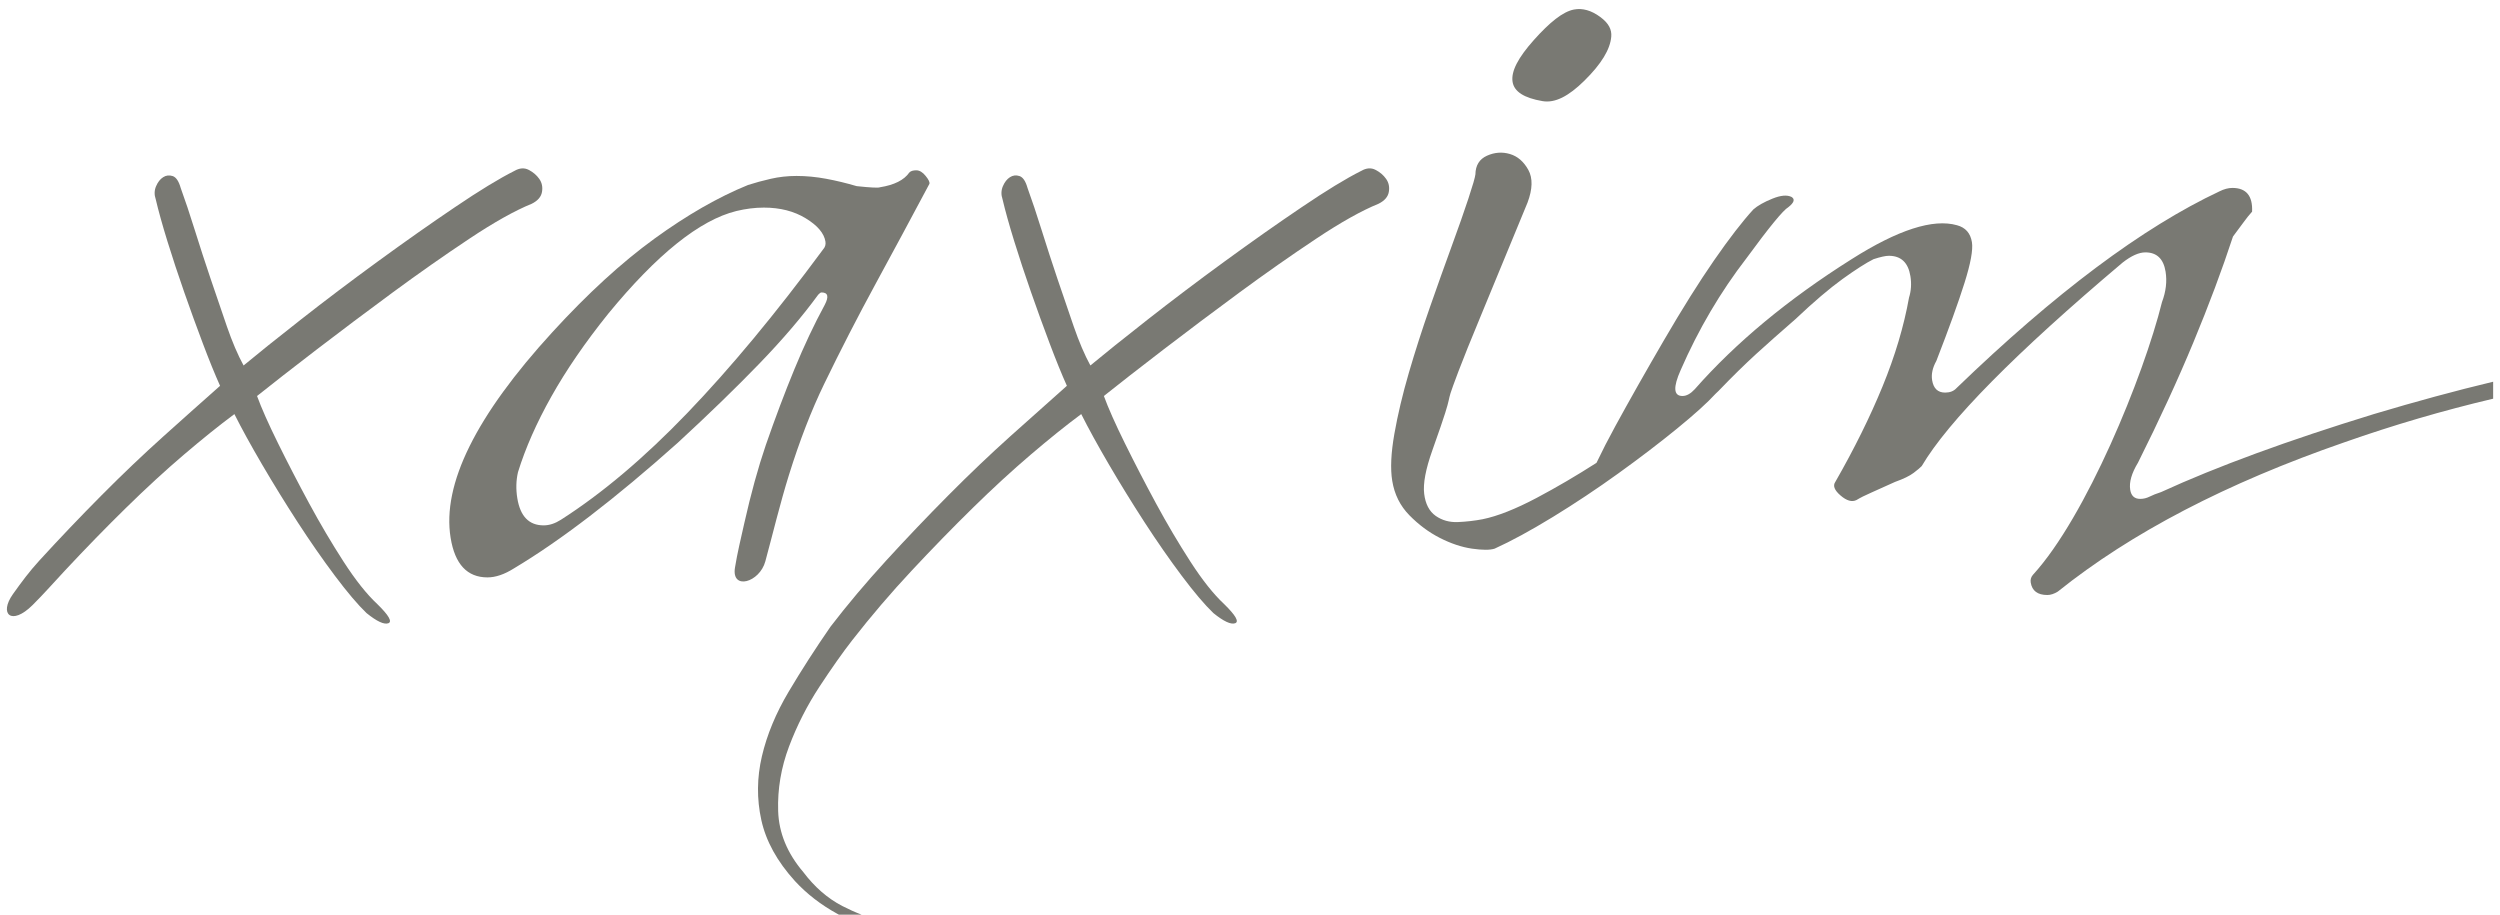 <?xml version="1.0" encoding="utf-8"?>
<!-- Generator: Adobe Illustrator 16.0.0, SVG Export Plug-In . SVG Version: 6.00 Build 0)  -->
<!DOCTYPE svg PUBLIC "-//W3C//DTD SVG 1.1//EN" "http://www.w3.org/Graphics/SVG/1.1/DTD/svg11.dtd">
<svg version="1.1" id="Layer_1" xmlns="http://www.w3.org/2000/svg" xmlns:xlink="http://www.w3.org/1999/xlink" x="0px" y="0px"
	 width="451px" height="165px" viewBox="0 0 451 165" enable-background="new 0 0 451 165" xml:space="preserve">
<g>
	<path fill="#797973" d="M389.852,88.775c-0.838,0.272-1.529,0.545-2.066,0.817
		c-0.541,0.269-1.104,0.408-1.691,0.408c-1.025,0-1.631-0.547-1.803-1.633
		c-0.221-1.362,0.246-2.994,1.4-4.897c3.877-7.752,7.211-14.991,10.002-21.724
		c2.791-6.733,5.172-13.088,7.135-19.075c0.723-0.948,1.352-1.8,1.893-2.548
		c0.539-0.748,1.057-1.393,1.555-1.94c0.127-2.854-1.059-4.281-3.553-4.281
		c-0.73,0-1.504,0.206-2.316,0.611c-6.943,3.264-14.373,7.854-22.281,13.77
		c-7.902,5.917-16.291,13.157-25.166,21.725c-0.498,0.548-1.186,0.815-2.064,0.815
		c-1.32,0-2.098-0.746-2.344-2.242c-0.174-1.09,0.078-2.244,0.762-3.468
		c2.273-5.849,3.969-10.539,5.08-14.072c1.115-3.538,1.559-5.987,1.34-7.349
		c-0.264-1.631-1.162-2.651-2.693-3.059c-4.301-1.225-10.639,0.815-19.01,6.121
		c-11.439,7.206-20.871,15.024-28.296,23.458c-0.746,0.814-1.488,1.225-2.219,1.225
		c-1.614,0-1.716-1.562-0.318-4.692c3.205-7.344,7.167-14.075,11.889-20.195
		c4.08-5.574,6.594-8.637,7.527-9.176c1.041-0.817,1.238-1.434,0.586-1.841
		c-0.801-0.406-1.959-0.305-3.467,0.307c-1.516,0.615-2.654,1.26-3.424,1.938
		c-1.996,2.176-4.355,5.237-7.088,9.18c-2.729,3.945-5.761,8.771-9.083,14.483
		c-3.327,5.712-6.228,10.847-8.717,15.402c-1.276,2.334-2.415,4.553-3.417,6.655
		c-3.64,2.328-7.217,4.426-10.747,6.298c-3.845,2.039-7.115,3.33-9.809,3.876
		c-1.425,0.271-2.898,0.442-4.425,0.509c-1.527,0.068-2.874-0.307-4.033-1.12
		c-1.155-0.818-1.846-2.144-2.07-3.981c-0.224-1.835,0.267-4.449,1.477-7.851
		c1.206-3.398,1.98-5.645,2.314-6.734c0.341-1.084,0.545-1.836,0.628-2.242
		c0.082-0.407,0.192-0.85,0.334-1.325c0.146-0.479,0.624-1.803,1.445-3.979
		c0.82-2.176,2.207-5.611,4.154-10.303c1.952-4.689,4.716-11.386,8.289-20.089
		c0.919-2.448,0.97-4.422,0.141-5.918c-0.832-1.496-1.936-2.448-3.321-2.856
		c-1.386-0.407-2.76-0.307-4.127,0.305c-1.37,0.613-2.066,1.734-2.093,3.368
		c-0.06,0.543-0.483,2.006-1.269,4.385c-0.785,2.38-1.79,5.236-3.008,8.567
		c-1.217,3.332-2.528,7.004-3.931,11.018c-1.4,4.01-2.667,7.952-3.799,11.83
		c-1.129,3.878-2.003,7.547-2.614,11.014c-0.608,3.47-0.74,6.29-0.385,8.468
		c0.395,2.447,1.428,4.519,3.097,6.219c1.667,1.702,3.499,3.062,5.496,4.084
		c1.999,1.017,3.935,1.665,5.808,1.938c1.876,0.267,3.231,0.267,4.067,0
		c3.004-1.363,6.503-3.267,10.504-5.713c4-2.45,7.935-5.068,11.803-7.854
		c3.872-2.789,7.398-5.477,10.566-8.061c3.173-2.583,5.505-4.692,6.997-6.323
		c0.182-0.155,0.344-0.317,0.5-0.478c0,0.002,0,0.002,0,0.002c5.352-5.564,8.223-7.991,13.912-12.988
		c3.307-3.127,6.137-5.538,8.498-7.241c2.363-1.699,4.225-2.89,5.578-3.567
		c1.254-0.409,2.172-0.611,2.762-0.611c2.195,0,3.494,1.221,3.891,3.671
		c0.217,1.358,0.135,2.649-0.25,3.874c-0.924,5.168-2.514,10.505-4.773,16.015
		c-2.256,5.507-5.1,11.254-8.527,17.236c-0.475,0.681-0.16,1.496,0.947,2.448
		c1.105,0.953,2.064,1.223,2.877,0.816c0.668-0.408,1.547-0.851,2.643-1.327
		c1.096-0.475,2.529-1.123,4.305-1.938c1.523-0.545,2.646-1.087,3.361-1.632
		c0.717-0.545,1.201-0.953,1.453-1.222c4.83-8.162,16.916-20.399,36.254-36.722
		c1.562-1.221,2.93-1.834,4.096-1.834c2.055,0,3.268,1.157,3.645,3.468
		c0.285,1.767,0.07,3.603-0.648,5.506c-3.33,13.43-13.736,38.769-23.25,49.161
		c-0.373,0.411-0.514,0.887-0.428,1.43c0.24,1.496,1.244,2.246,3,2.246
		c0.59,0,1.213-0.206,1.881-0.614c13.229-10.608,30.459-19.581,51.688-26.928
		c8.842-3.111,17.791-5.735,26.852-7.872v-3.062c-6.746,1.614-13.922,3.56-21.525,5.837
		C412.738,79.459,399.945,84.151,389.852,88.775z"/>
	<path fill="#797973" d="M283.944,1.719c-1.995,0.383-4.355,2.277-7.241,5.508
		c-2.819,3.16-4.143,5.645-3.833,7.548c0.287,1.77,2.085,2.902,5.399,3.468
		c2.262,0.387,4.7-0.879,7.535-3.671c3.106-3.055,4.669-5.667,4.866-7.956
		c0.109-1.258-0.428-2.413-2.007-3.57C287.086,1.888,285.503,1.423,283.944,1.719z"/>
	<path fill="#797973" d="M18.287,89.388c-3.781,3.807-7.506,7.715-11.181,11.729
		c-1.802,1.972-3.18,3.825-4.771,6.06c-2.57,3.603-0.285,5.781,3.546,1.974
		c2.004-1.989,3.896-4.147,5.809-6.195c3.745-4.014,7.421-7.787,11.024-11.321
		c3.605-3.537,7.079-6.733,10.428-9.587c3.348-2.855,6.395-5.306,9.143-7.345
		c1.296,2.585,2.958,5.61,4.987,9.078c2.027,3.465,4.164,6.934,6.409,10.401
		c2.248,3.468,4.494,6.696,6.736,9.69c2.244,2.991,4.144,5.234,5.707,6.73
		c1.853,1.498,3.164,2.108,3.923,1.835c0.762-0.271,0.099-1.427-1.989-3.467
		c-1.899-1.768-3.924-4.316-6.077-7.648c-2.15-3.332-4.22-6.832-6.207-10.507
		c-1.986-3.669-3.852-7.275-5.599-10.813c-1.747-3.534-3.012-6.389-3.805-8.563
		c2.723-2.178,6.305-4.964,10.734-8.367c4.432-3.396,9.005-6.828,13.719-10.3
		c4.713-3.465,9.319-6.696,13.817-9.688c4.497-2.994,8.26-5.1,11.284-6.326
		c1.086-0.54,1.703-1.256,1.852-2.139c0.151-0.886-0.012-1.668-0.489-2.346
		c-0.479-0.681-1.116-1.222-1.912-1.633c-0.799-0.411-1.667-0.341-2.607,0.205
		c-2.707,1.36-6.276,3.535-10.7,6.53c-4.425,2.986-9.063,6.252-13.91,9.788
		c-4.851,3.534-9.487,7.038-13.905,10.505c-4.421,3.467-7.859,6.223-10.312,8.263
		c-1.042-1.905-2.046-4.252-3.009-7.041c-0.964-2.785-1.94-5.642-2.925-8.566
		c-0.988-2.92-1.938-5.848-2.852-8.771c-0.912-2.925-1.763-5.474-2.557-7.648
		c-0.345-1.224-0.829-1.936-1.445-2.144c-0.62-0.203-1.195-0.135-1.726,0.208
		c-0.531,0.339-0.956,0.881-1.275,1.629c-0.32,0.748-0.338,1.531-0.059,2.345
		c0.479,2.042,1.177,4.56,2.1,7.551c0.926,2.991,1.934,6.051,3.027,9.179
		c1.093,3.129,2.217,6.219,3.371,9.28c1.154,3.062,2.193,5.611,3.109,7.648
		c-3.076,2.722-6.471,5.747-10.18,9.079C25.811,82.012,22.068,85.579,18.287,89.388z"/>
	<path fill="#797973" d="M144.91,157.317c-2.893-3.401-4.407-7.071-4.531-11.014
		c-0.126-3.947,0.529-7.823,1.962-11.631c1.435-3.807,3.27-7.411,5.501-10.811
		c2.237-3.4,4.203-6.189,5.901-8.364c3.398-4.354,6.97-8.535,10.716-12.544
		c3.749-4.014,7.421-7.787,11.026-11.321c3.605-3.537,7.082-6.733,10.427-9.587
		c3.347-2.855,6.396-5.306,9.142-7.345c1.3,2.585,2.96,5.61,4.988,9.078
		c2.026,3.465,4.163,6.934,6.409,10.401c2.248,3.468,4.492,6.696,6.733,9.69
		c2.246,2.991,4.146,5.234,5.709,6.73c1.854,1.498,3.163,2.108,3.922,1.835
		c0.763-0.271,0.099-1.427-1.989-3.467c-1.898-1.768-3.923-4.316-6.076-7.648
		c-2.15-3.332-4.221-6.832-6.208-10.507c-1.985-3.669-3.85-7.275-5.598-10.813
		c-1.745-3.534-3.012-6.389-3.805-8.563c2.726-2.178,6.303-4.964,10.735-8.367
		c4.432-3.396,9.004-6.828,13.716-10.3c4.716-3.465,9.322-6.696,13.82-9.688
		c4.498-2.994,8.26-5.1,11.283-6.326c1.085-0.54,1.705-1.256,1.851-2.139
		c0.154-0.886-0.011-1.668-0.491-2.346c-0.475-0.681-1.113-1.222-1.915-1.633
		c-0.797-0.411-1.662-0.341-2.6,0.205c-2.712,1.36-6.279,3.535-10.705,6.53
		c-4.421,2.986-9.061,6.252-13.908,9.788c-4.849,3.534-9.484,7.038-13.907,10.505
		c-4.42,3.467-7.855,6.223-10.312,8.263c-1.042-1.905-2.043-4.252-3.007-7.041
		c-0.964-2.785-1.94-5.642-2.927-8.566c-0.983-2.92-1.935-5.848-2.849-8.771
		c-0.912-2.925-1.767-5.474-2.558-7.648c-0.344-1.224-0.826-1.936-1.447-2.144
		c-0.62-0.203-1.194-0.135-1.725,0.208c-0.53,0.339-0.957,0.881-1.275,1.629
		c-0.316,0.748-0.339,1.531-0.061,2.345c0.479,2.042,1.178,4.56,2.103,7.551
		c0.927,2.991,1.934,6.051,3.028,9.179c1.091,3.129,2.215,6.219,3.37,9.28
		c1.155,3.062,2.192,5.611,3.109,7.648c-3.078,2.722-6.469,5.747-10.178,9.079
		c-3.712,3.334-7.458,6.901-11.237,10.71c-3.779,3.807-7.504,7.715-11.179,11.729
		c-3.67,4.014-7.022,7.989-10.047,11.934c-2.731,3.945-5.249,7.854-7.551,11.731
		c-2.302,3.876-3.912,7.751-4.822,11.625c-0.91,3.877-0.946,7.717-0.11,11.526
		c0.836,3.808,2.86,7.48,6.071,11.014c2.13,2.311,4.687,4.287,7.663,5.916
		c0.084,0.048,0.168,0.092,0.253,0.138h4.092c-1.154-0.441-2.314-0.962-3.48-1.563
		C149.309,162.074,146.961,160.037,144.91,157.317z"/>
	<path fill="#797973" d="M142.321,85.7c1.928-6.189,4.047-11.662,6.354-16.424
		c2.963-6.117,6.058-12.138,9.273-18.052c3.22-5.914,6.457-11.935,9.714-18.053
		c0.104-0.271-0.119-0.748-0.671-1.429c-0.546-0.682-1.114-1.02-1.701-1.02
		c-0.588,0-1.005,0.137-1.256,0.408c-0.95,1.363-2.711,2.242-5.284,2.652
		c-0.269,0.135-1.673,0.068-4.208-0.204c-1.847-0.544-3.678-0.987-5.49-1.325
		c-1.817-0.34-3.603-0.512-5.361-0.512c-1.611,0-3.159,0.172-4.642,0.512
		c-1.483,0.338-2.853,0.716-4.105,1.119c-5.359,2.177-10.995,5.407-16.895,9.692
		c-5.901,4.282-12.025,9.892-18.376,16.83C85.854,74.989,79.724,87.368,81.291,97.02
		c0.77,4.762,2.988,7.143,6.651,7.143c1.465,0,3.064-0.546,4.789-1.634
		c8.42-5.034,18.262-12.581,29.527-22.642c5.611-5.169,10.518-9.929,14.722-14.281
		c4.205-4.351,7.746-8.497,10.623-12.442c0.249-0.272,0.448-0.407,0.594-0.407
		c1.171,0,1.366,0.748,0.582,2.244c-1.918,3.534-3.743,7.41-5.479,11.629
		c-1.736,4.216-3.451,8.768-5.151,13.665c-1.39,4.079-2.682,8.773-3.875,14.075
		c-0.599,2.674-1.26,5.385-1.687,8.039c-0.666,4.136,4.446,2.684,5.479-1.14
		C139.47,96.088,140.72,90.845,142.321,85.7z M148.479,45.003
		c-8.533,11.558-16.686,21.384-24.461,29.478c-7.771,8.09-15.378,14.517-22.815,19.275
		c-1.061,0.681-2.106,1.021-3.131,1.021c-2.636,0-4.221-1.632-4.749-4.896
		c-0.266-1.636-0.223-3.195,0.118-4.691c1.346-4.354,3.357-8.91,6.031-13.667
		c2.67-4.761,6.078-9.727,10.226-14.894c8.812-10.742,16.526-16.929,23.15-18.562
		c1.693-0.407,3.344-0.615,4.958-0.615c2.93,0,5.452,0.647,7.563,1.941
		c2.117,1.292,3.296,2.686,3.542,4.182C148.996,44.12,148.853,44.596,148.479,45.003z"/>
</g>
</svg>
